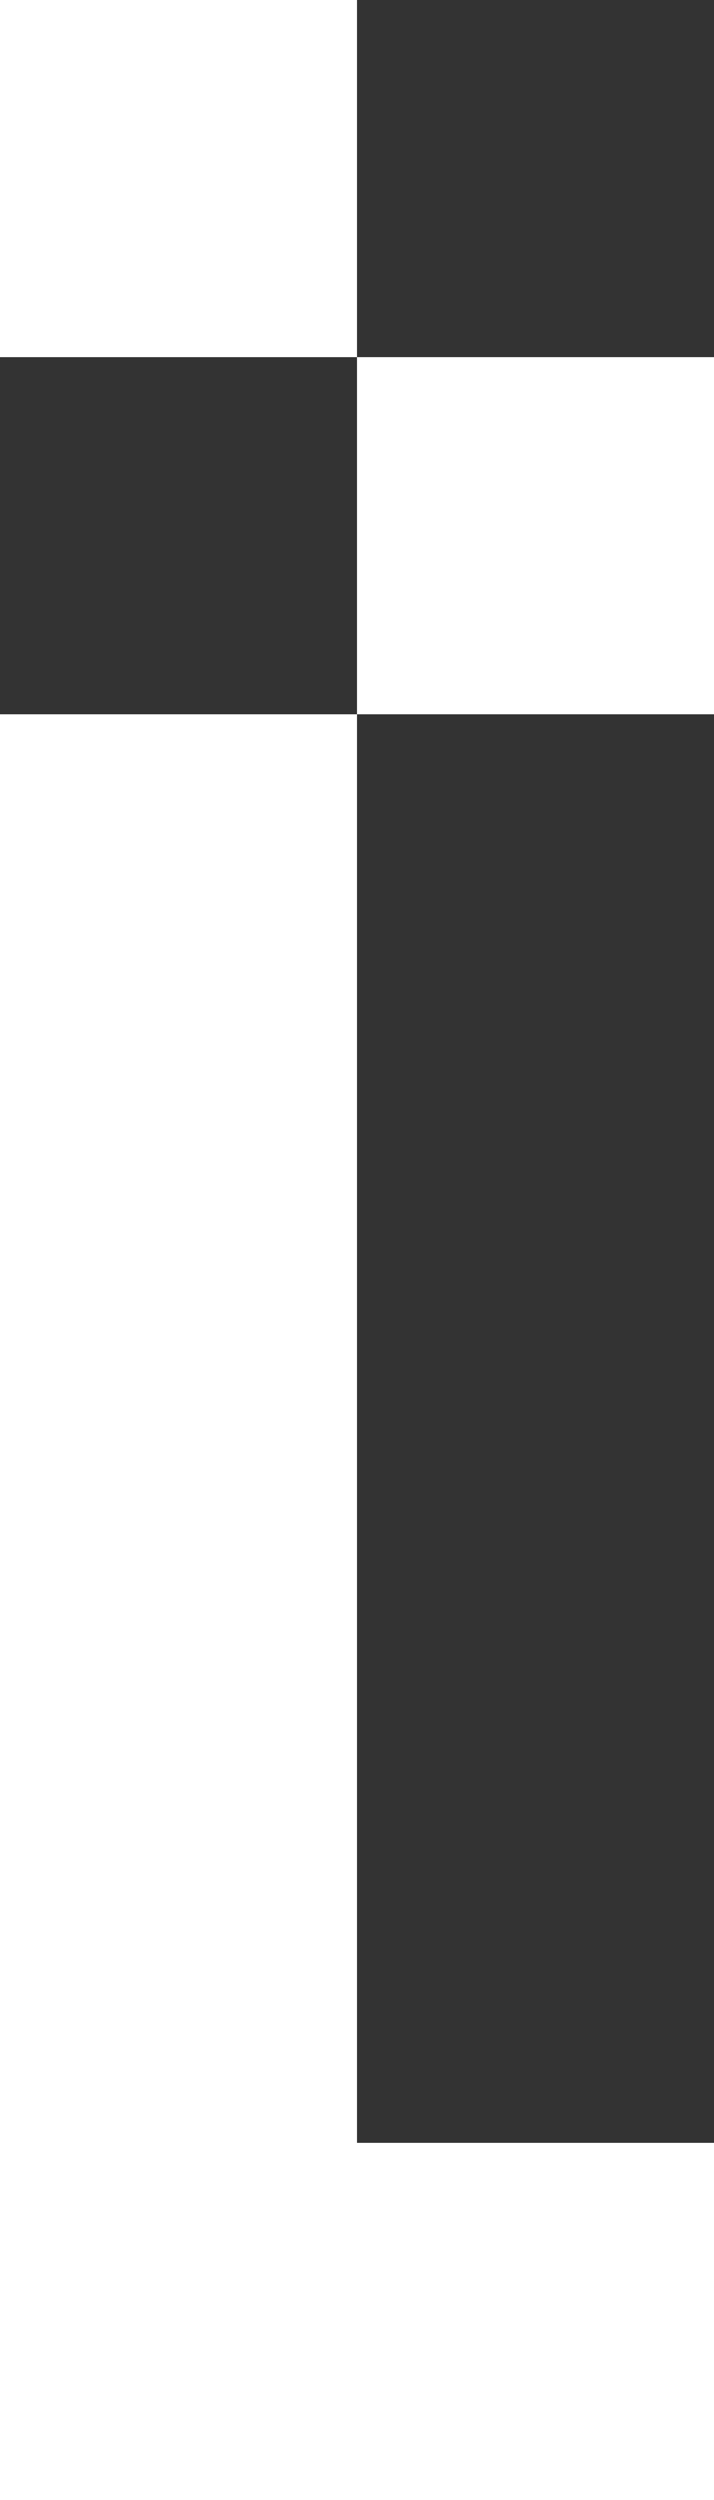 <svg width="128" height="448" viewBox="0 0 128 448" fill="none" xmlns="http://www.w3.org/2000/svg">
<rect x="0" y="0" width="128" height="448" fill="#333333" stroke="none"/>
<rect x="64" y="64" width="64" height="64" transform="rotate(180 64 64)" fill="white"/>
<rect x="128" y="128" width="64" height="64" transform="rotate(180 128 128)" fill="white"/>
<path fill-rule="evenodd" clip-rule="evenodd" d="M64 128H0V448H64H128L128 384H64V128Z" fill="white"/>
</svg>
